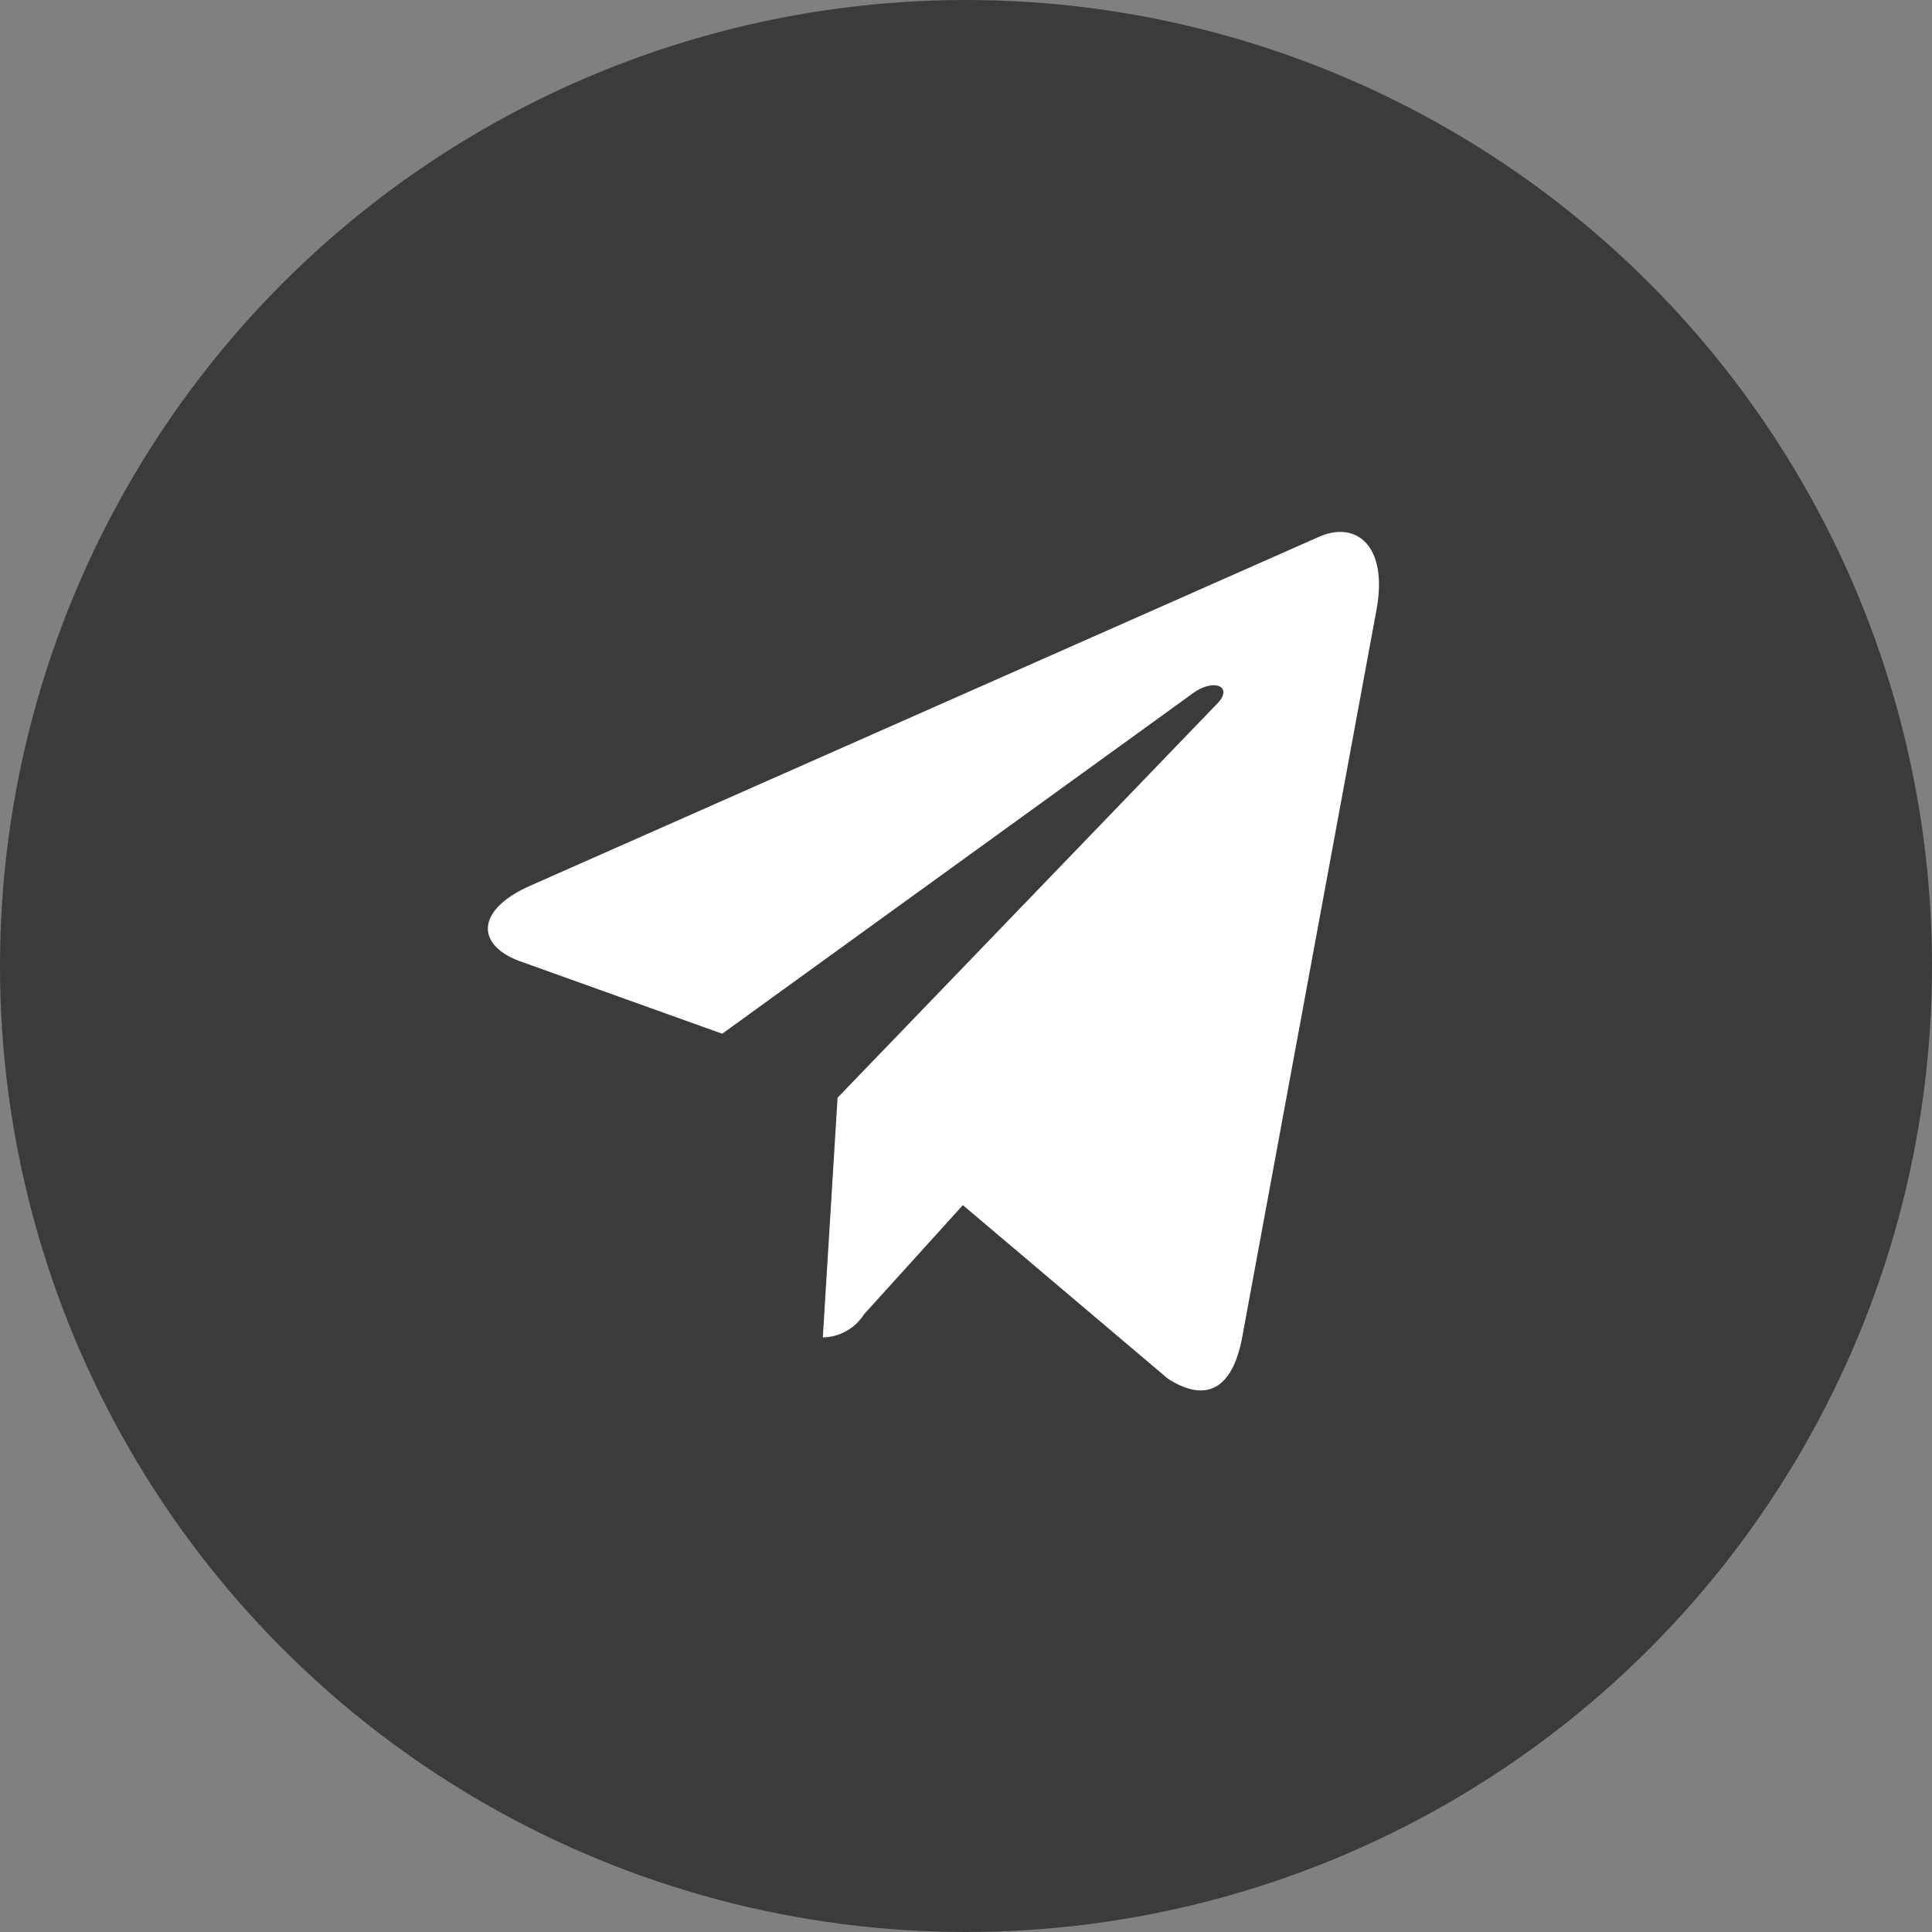 <svg xmlns="http://www.w3.org/2000/svg" width="36" height="36" viewBox="0 0 36 36">
  <rect x="0" y="0" width="36" height="36" fill="#808080" stroke="none"/>
  <g id="Group_88531" data-name="Group 88531" transform="translate(0.426 0)">
    <circle id="Ellipse_579" data-name="Ellipse 579" cx="18" cy="18" r="18" transform="translate(-0.426 0)" fill="#3b3b3b"/>
    <path id="telegram" d="M6.516,12.542l-.275,4.466a.923.923,0,0,0,.767-.429l1.843-2.035,3.818,3.232c.7.451,1.194.214,1.382-.745L16.557,3.456h0c.222-1.2-.374-1.664-1.057-1.371L.771,8.6C-.235,9.055-.219,9.7.6,10L4.366,11.35l8.748-6.327c.412-.315.786-.141.478.174Z" transform="translate(8.665 7.912)" fill="#fff"/>
  </g>
</svg>
